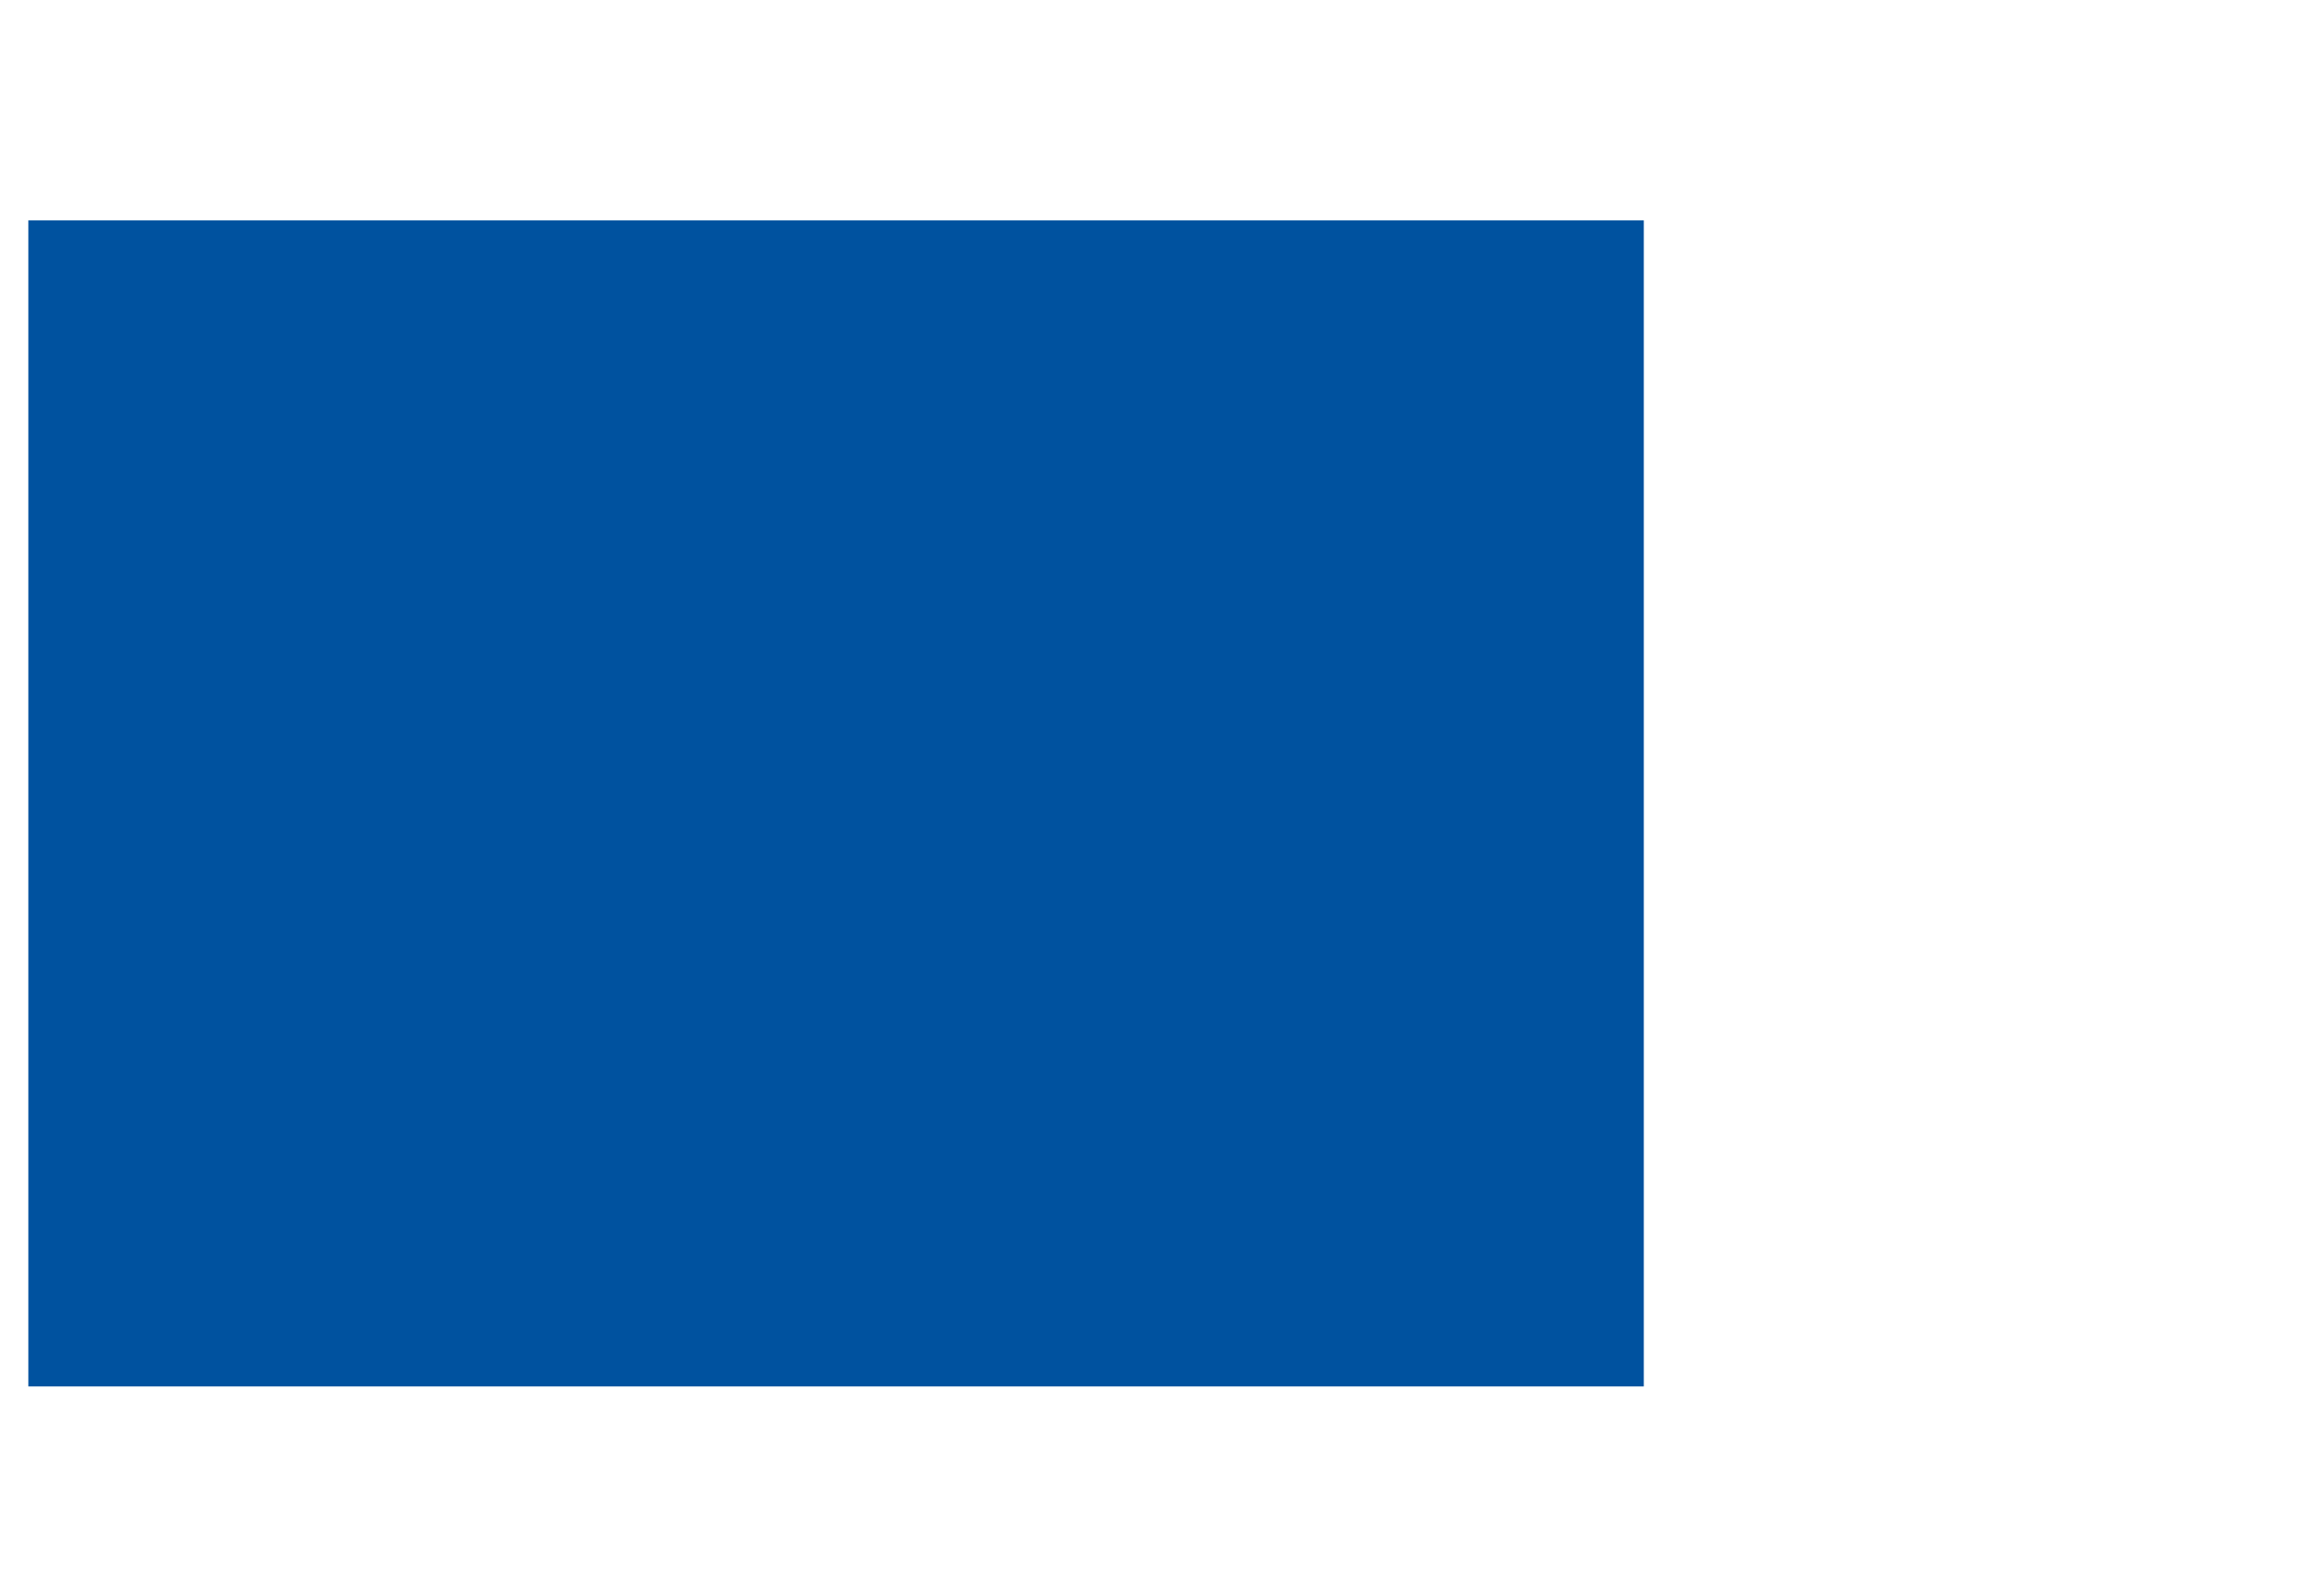 <svg width="82" height="56" viewBox="0 0 82 56" fill="none" xmlns="http://www.w3.org/2000/svg">
<g clip-path="url(#clip0_4150_1806)">
<path d="M58 7.776H1V48.914H58V7.776Z" fill="#00529F"/>
</g>
<defs>
<clipPath id="clip0_4150_1806">
<rect width="57" height="41.139" fill="white" transform="translate(1 7.776)"/>
</clipPath>
</defs>
</svg>
